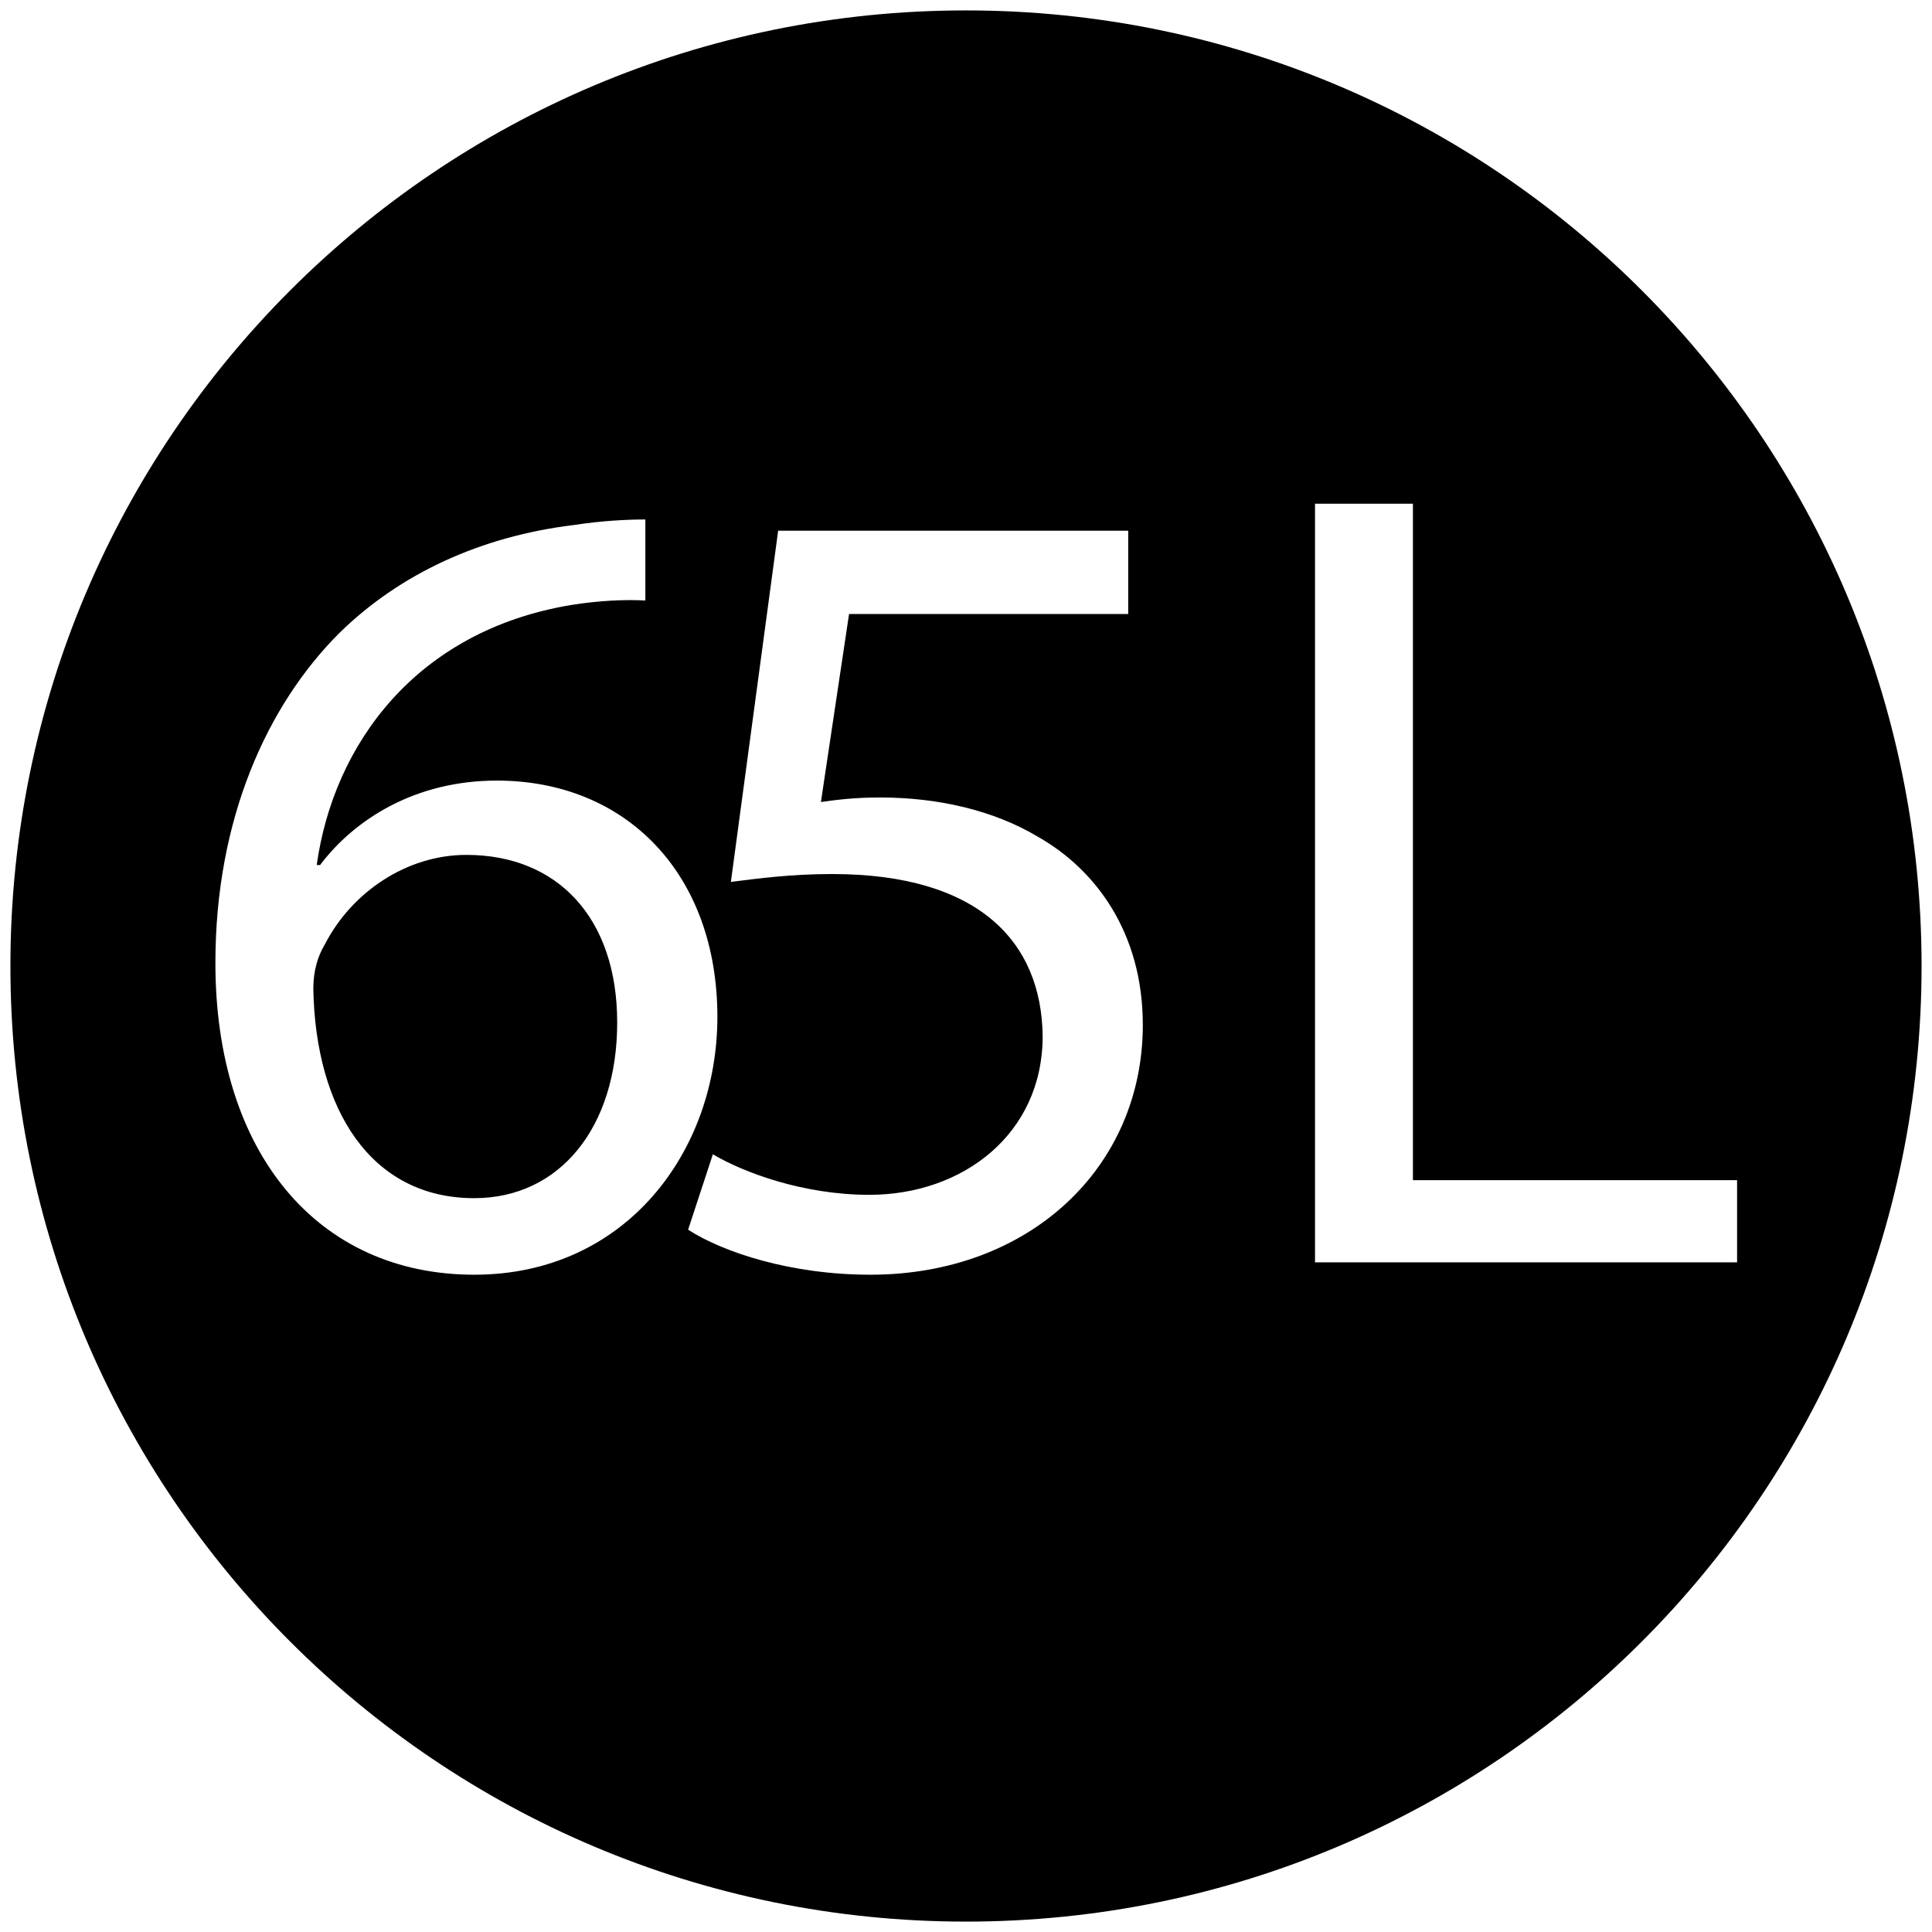 <?xml version="1.0" encoding="utf-8"?>
<!-- Generator: Adobe Illustrator 16.0.0, SVG Export Plug-In . SVG Version: 6.00 Build 0)  -->
<!DOCTYPE svg PUBLIC "-//W3C//DTD SVG 1.1//EN" "http://www.w3.org/Graphics/SVG/1.1/DTD/svg11.dtd">
<svg version="1.1" id="Vrstva_1" xmlns="http://www.w3.org/2000/svg" xmlns:xlink="http://www.w3.org/1999/xlink" x="0px" y="0px"
	 width="100px" height="100px" viewBox="0 0 100 100" enable-background="new 0 0 100 100" xml:space="preserve">
<path d="M24.14,44.249c-3.087,0-5.942,1.922-7.34,4.66c-0.35,0.582-0.583,1.34-0.583,2.272c0.116,6.233,2.971,10.836,8.331,10.836
	c4.427,0,7.398-3.671,7.398-9.089S28.859,44.249,24.14,44.249z"/>
<path d="M50,0.539c-27.317,0-49.461,22.145-49.461,49.462c0,27.316,22.145,49.461,49.461,49.461c27.316,0,49.46-22.145,49.46-49.461
	C99.461,22.684,77.316,0.539,50,0.539z M24.548,65.979c-8.098,0-13.399-6.292-13.399-16.138c0-7.457,2.68-13.341,6.408-17.069
	c3.146-3.087,7.34-5.011,12.118-5.593c1.515-0.232,2.796-0.291,3.729-0.291v4.194c-1.049-0.058-2.389,0-3.845,0.233
	c-8.04,1.34-12.292,7.224-13.166,13.457h0.175c1.806-2.389,4.952-4.369,9.146-4.369c6.7,0,11.418,4.836,11.418,12.234
	C37.131,59.57,32.413,65.979,24.548,65.979z M45.054,65.979c-4.136,0-7.632-1.165-9.438-2.33l1.282-3.903
	c1.573,0.933,4.661,2.098,8.098,2.098c4.835,0,8.972-3.146,8.972-8.215c-0.059-4.894-3.321-8.389-10.895-8.389
	c-2.155,0-3.845,0.232-5.243,0.407l2.447-18.177h18.119v4.312H43.947l-1.457,9.729c0.874-0.117,1.689-0.233,3.088-0.233
	c2.913,0,5.826,0.641,8.156,2.039c2.972,1.689,5.418,4.952,5.418,9.729C59.152,60.444,53.269,65.979,45.054,65.979z M89.912,65.338
	H68.065V26.071h5.068v35.014h16.778V65.338z"/>
</svg>
